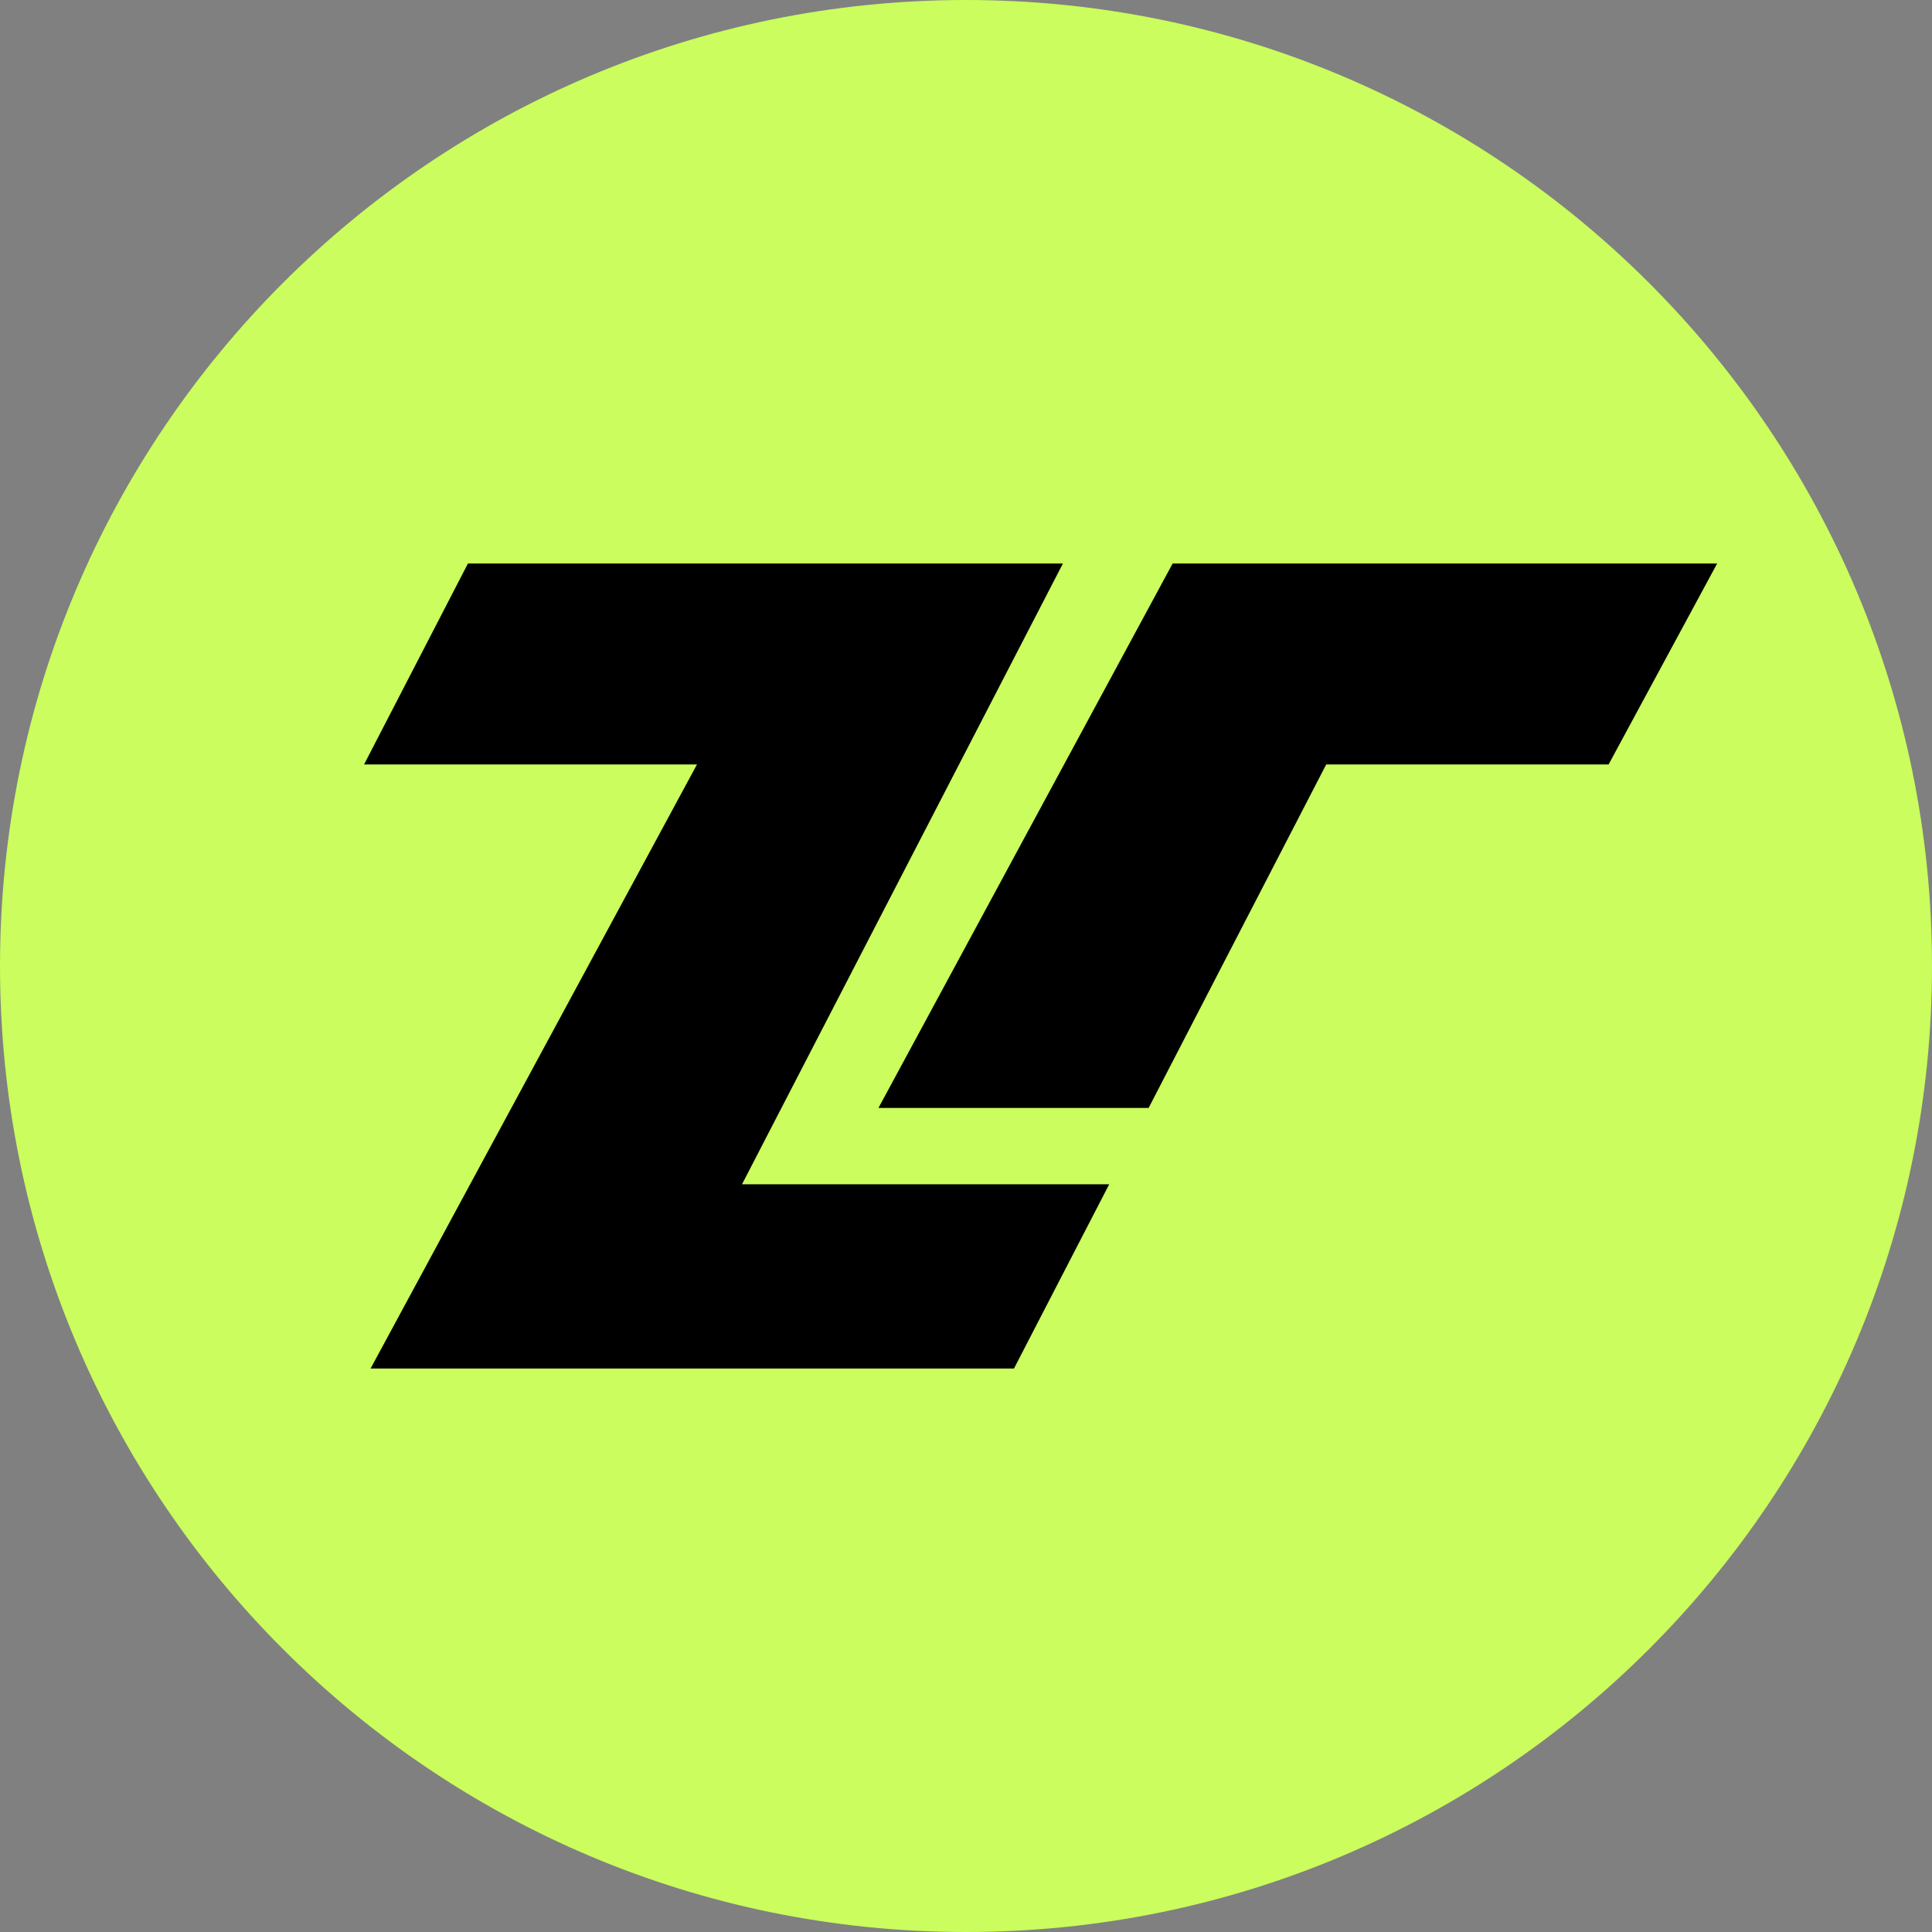 <svg width="48" height="48" viewBox="0 0 48 48" fill="none" xmlns="http://www.w3.org/2000/svg">
<rect x="0" y="0" width="48" height="48" fill="#808080" stroke="none"/>
<g clip-path="url(#clip0_40002048_3668)">
<path d="M24 48C37.255 48 48 37.255 48 24C48 10.745 37.255 0 24 0C10.745 0 0 10.745 0 24C0 37.255 10.745 48 24 48Z" fill="#CAFD5D"/>
<g clip-path="url(#clip1_40002048_3668)">
<path d="M9 39.949H12.432L14.958 44.649L17.484 39.949H20.917V47.252H18.742V42.008H18.723L15.793 47.252H14.122L11.193 42.008H11.173V47.252H9V39.949ZM27.88 39.949H30.789L34.795 47.252H32.309L31.615 45.961H27.086L26.432 47.252H23.936L27.881 39.949H27.88ZM27.921 44.388H30.779L29.33 41.645L27.921 44.388ZM37.807 39.949H44.55C46.271 39.949 46.734 40.807 46.734 42.118V42.582C46.734 43.56 46.513 44.135 45.486 44.377V44.397C46.15 44.518 46.704 44.811 46.704 46.01V47.251H44.47V46.373C44.47 45.606 44.249 45.353 43.554 45.353H40.042V47.249H37.808V39.947L37.807 39.949ZM40.042 43.54H43.736C44.34 43.54 44.561 43.297 44.561 42.773V42.531C44.561 41.885 44.239 41.764 43.534 41.764H40.042V43.539V43.54ZM50.111 39.949H52.346V42.632H53.393L56.211 39.949H59.25L55.305 43.52L59.713 47.252H56.553L53.332 44.448H52.346V47.252H50.111V39.949ZM62.745 39.949H70.716V41.644H64.979V42.813H70.414V44.327H64.979V45.496H70.846V47.251H62.743V39.948L62.745 39.949ZM73.791 39.949H82.306V41.765H79.165V47.252H76.931V41.765H73.791V39.949ZM85.331 44.862H87.565C87.575 45.639 87.887 45.699 88.531 45.699H91.269C91.742 45.699 92.225 45.649 92.225 45.083C92.225 44.448 91.963 44.408 89.085 44.408C85.724 44.408 85.341 44.004 85.341 42.209C85.341 40.888 85.462 39.869 88.28 39.869H91.4C93.976 39.869 94.219 40.747 94.219 42.028V42.259H91.984C91.984 41.725 91.924 41.502 90.897 41.502H88.421C87.918 41.502 87.576 41.674 87.576 42.068C87.576 42.703 87.848 42.723 90.243 42.713C93.716 42.703 94.52 42.914 94.52 45.043C94.52 47.011 93.856 47.333 90.887 47.333H88.18C86.147 47.333 85.332 46.951 85.332 45.366V44.862H85.331ZM27.558 29.423L25.149 34.084H9.162L17.316 18.993H9.045L11.626 14H26.408L18.435 29.423H27.558ZM49.622 18.993L46.259 25.541H55.315L51.855 18.993H49.621H49.622ZM29.134 14L21.825 27.527H28.537L32.949 18.993H39.965L42.662 14H29.134ZM81.065 22.544V26.705H88.706V29.423H75.031V20.888H68.719V34.083H94.85V22.543H81.065V22.544ZM94.739 14H68.718V18.993H94.739V14Z" fill="black"/>
</g>
</g>
<defs>
<clipPath id="clip0_40002048_3668">
<rect width="48" height="48" fill="white"/>
</clipPath>
<clipPath id="clip1_40002048_3668">
<rect width="34" height="20" fill="white" transform="translate(9 14)"/>
</clipPath>
</defs>
</svg>
